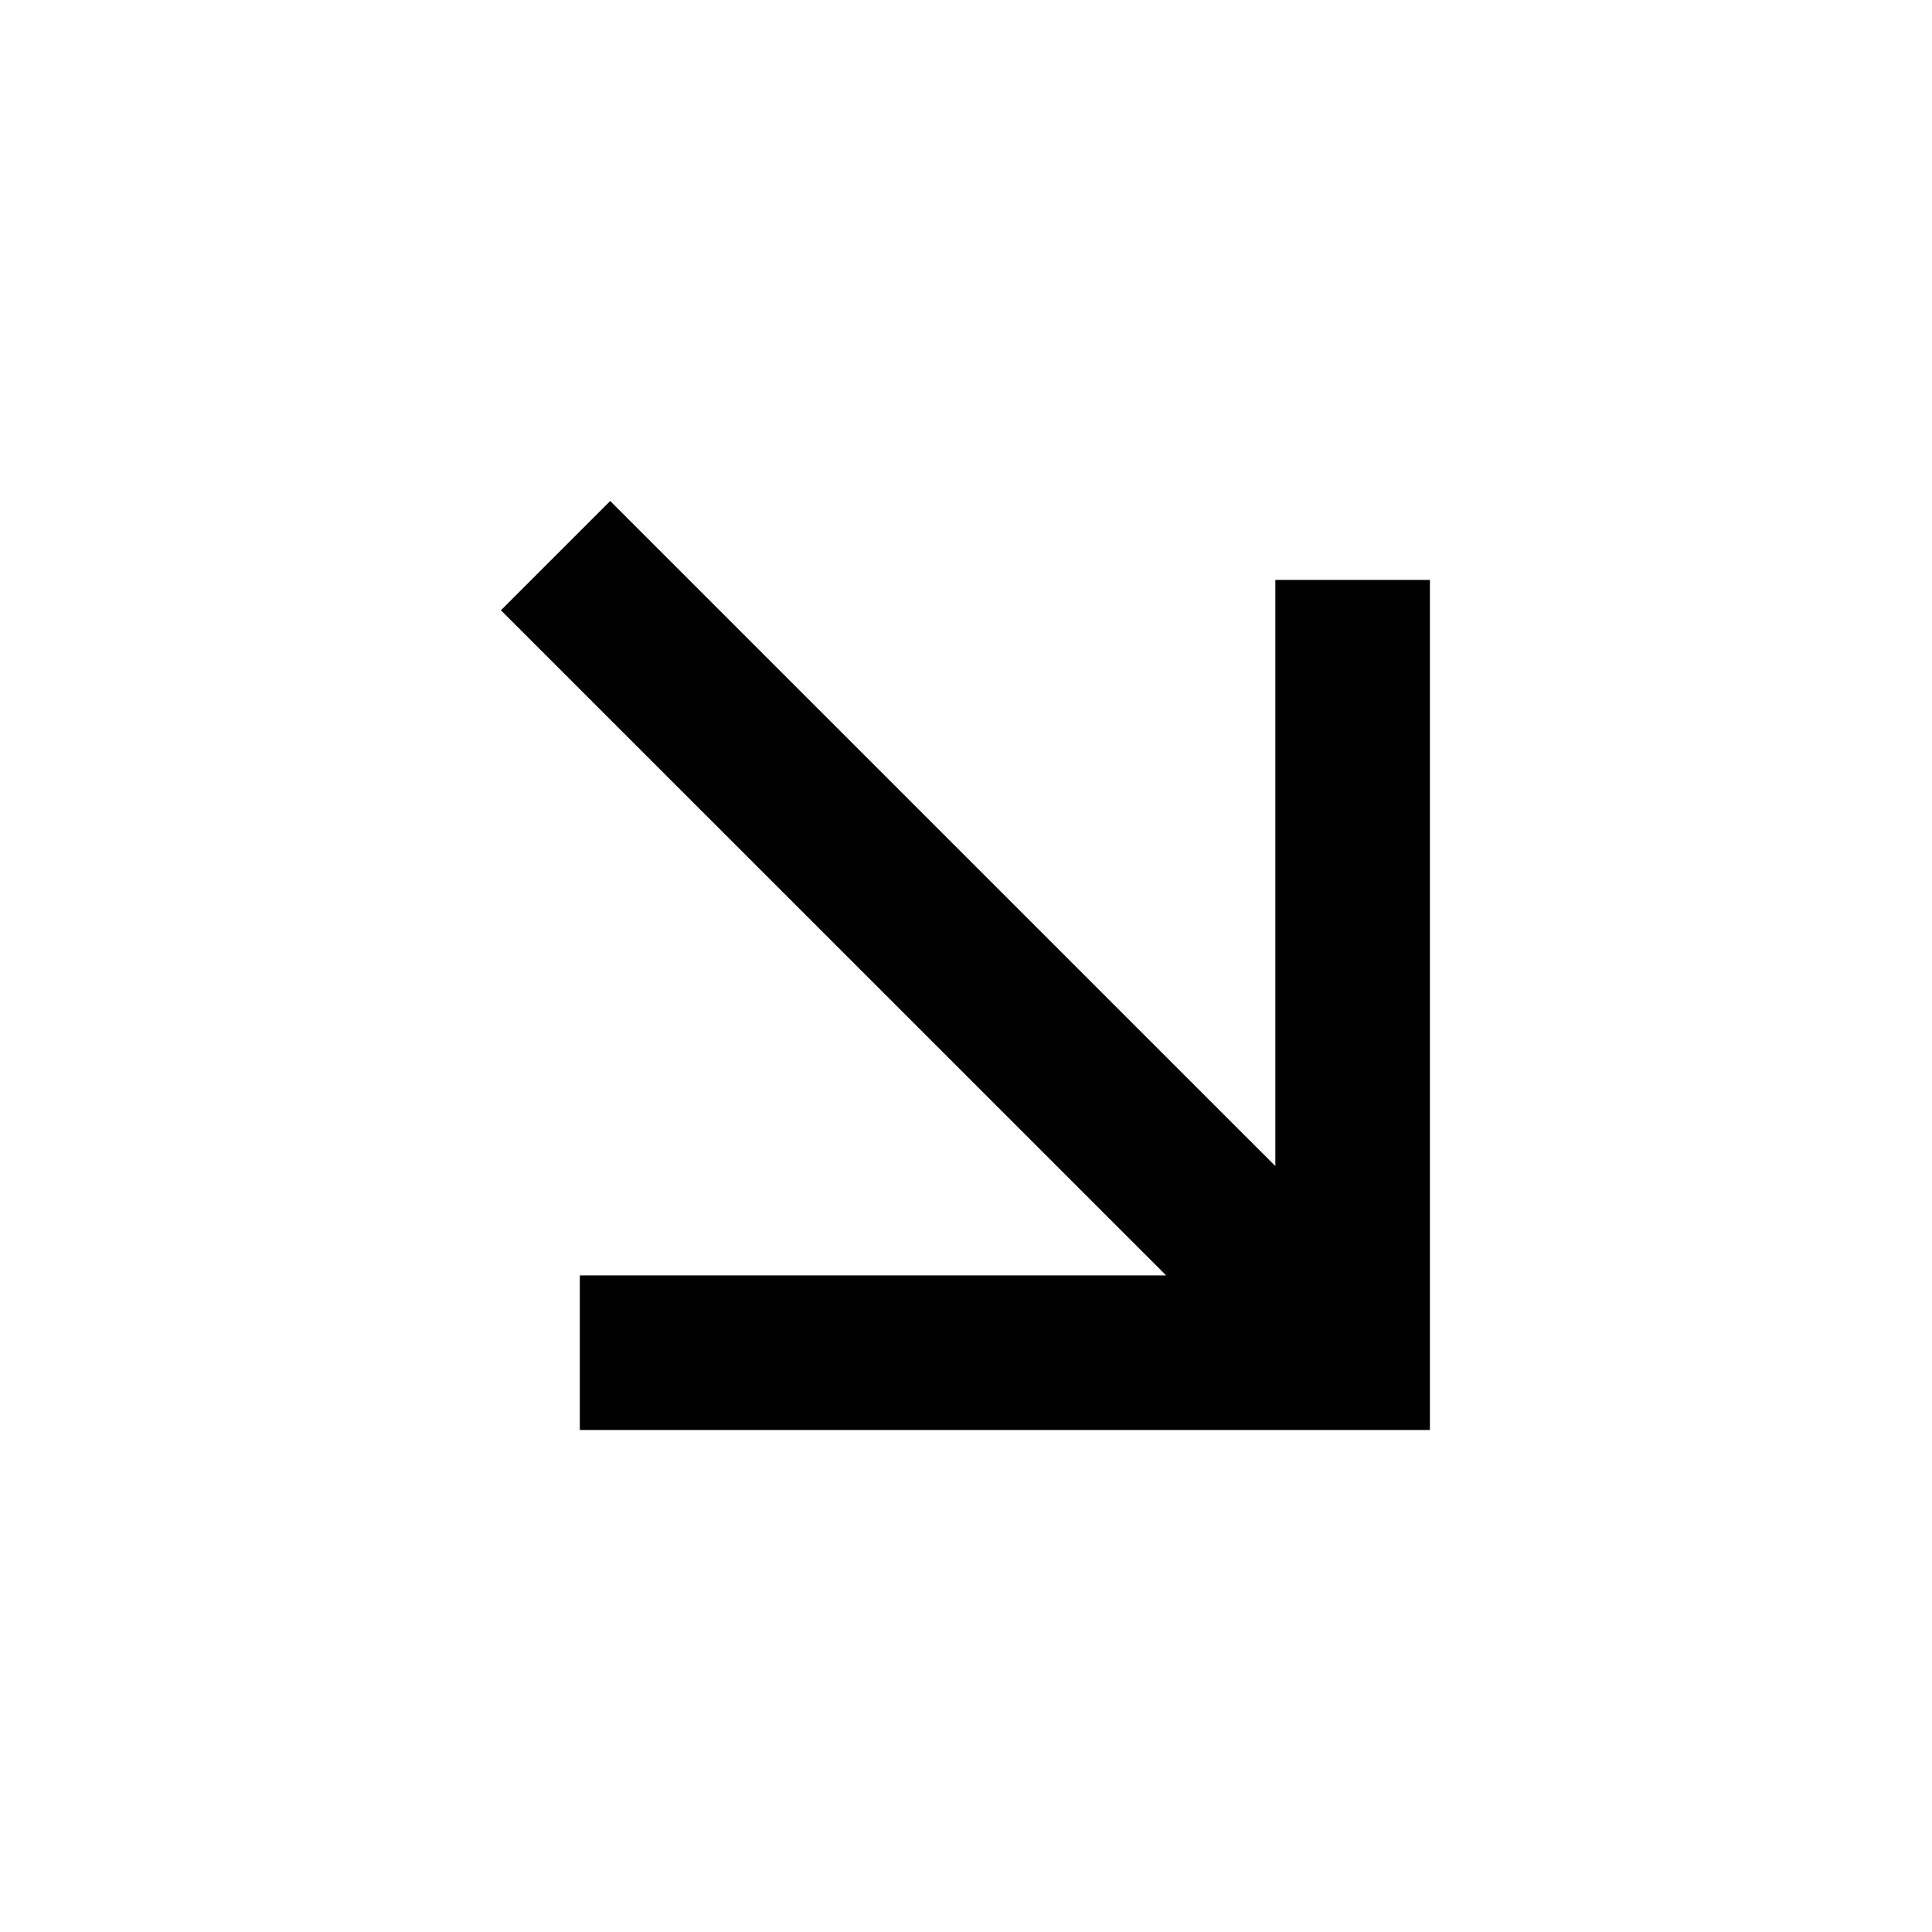 <svg width="25" height="25" viewBox="0 0 25 25" fill="none" xmlns="http://www.w3.org/2000/svg">
<path d="M15.09 16.504L6.482 7.897L7.896 6.483L16.503 15.089V7.504H18.503V18.504H7.503V16.504H15.09Z" fill="black"/>
</svg>
